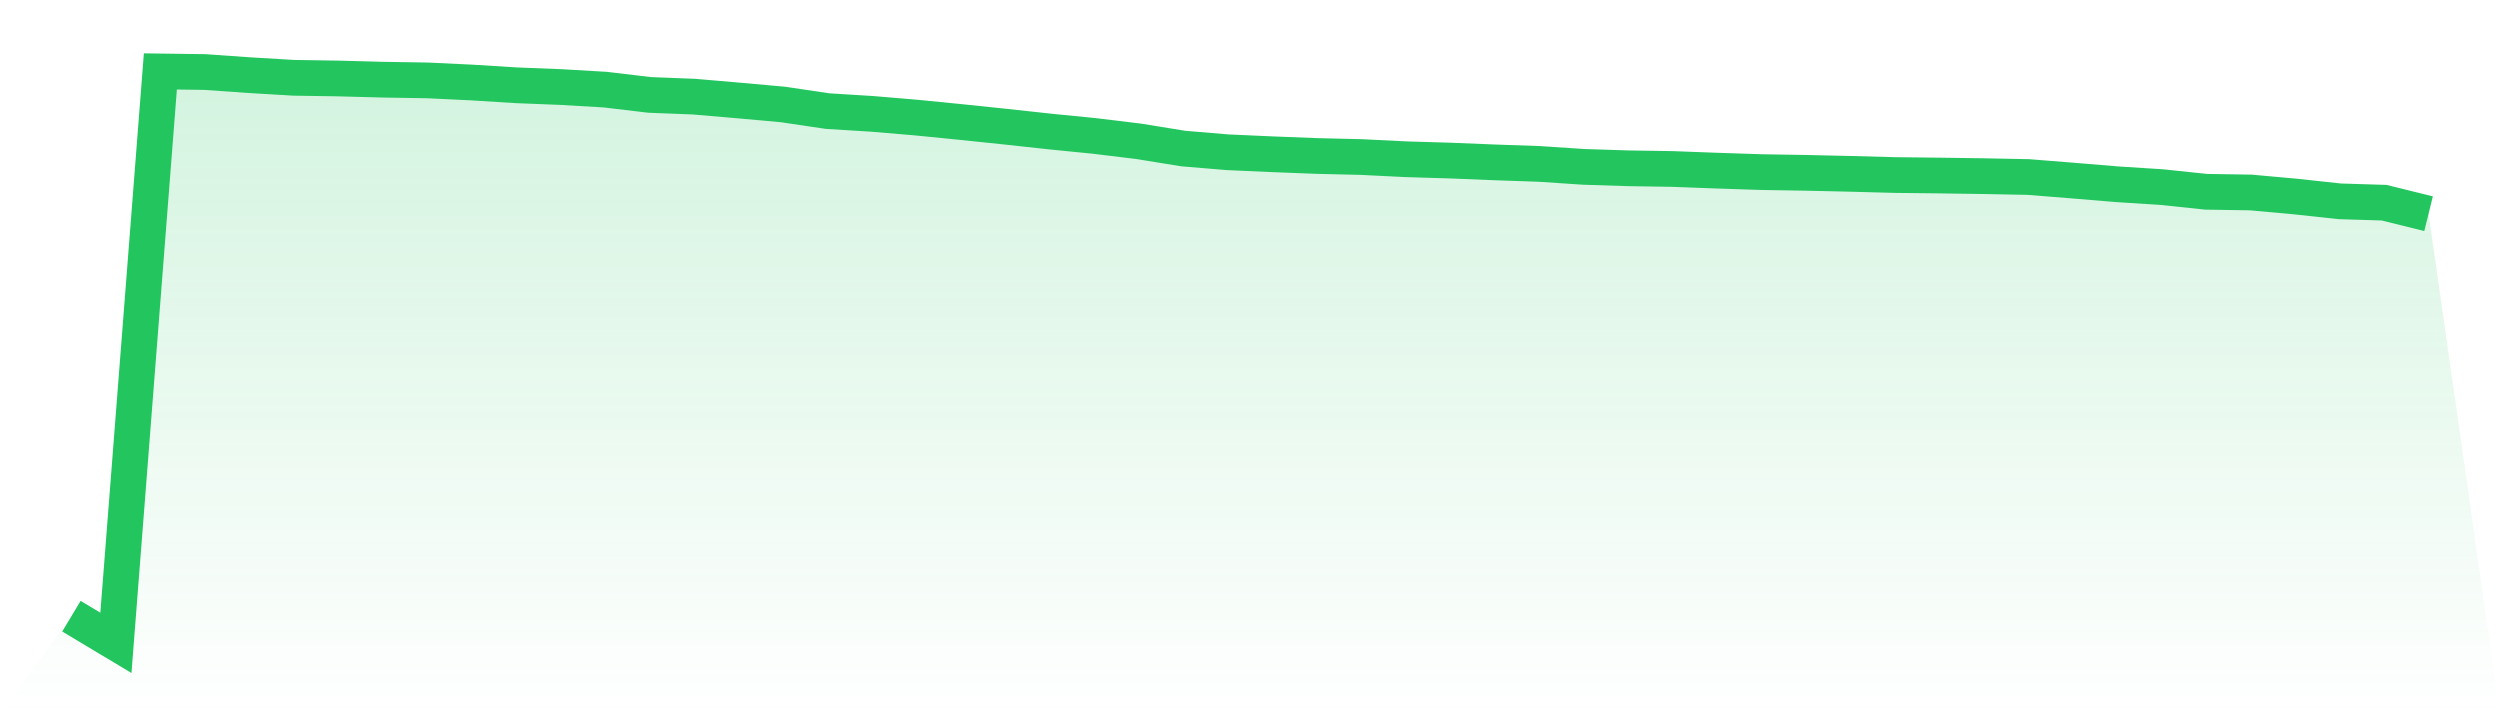 <svg viewBox="0 0 140 40" xmlns="http://www.w3.org/2000/svg">
<defs>
<linearGradient id="gradient" x1="0" x2="0" y1="0" y2="1">
<stop offset="0%" stop-color="#22c55e" stop-opacity="0.2"/>
<stop offset="100%" stop-color="#22c55e" stop-opacity="0"/>
</linearGradient>
</defs>
<path d="M4,34.507 L4,34.507 L6.491,36 L8.981,4 L11.472,4.034 L13.962,4.209 L16.453,4.357 L18.943,4.395 L21.434,4.462 L23.925,4.502 L26.415,4.62 L28.906,4.776 L31.396,4.874 L33.887,5.019 L36.377,5.315 L38.868,5.412 L41.358,5.627 L43.849,5.851 L46.34,6.221 L48.83,6.376 L51.321,6.586 L53.811,6.833 L56.302,7.093 L58.792,7.364 L61.283,7.612 L63.774,7.915 L66.264,8.319 L68.755,8.527 L71.245,8.638 L73.736,8.735 L76.226,8.794 L78.717,8.917 L81.208,8.992 L83.698,9.093 L86.189,9.179 L88.679,9.344 L91.17,9.424 L93.66,9.463 L96.151,9.556 L98.642,9.638 L101.132,9.679 L103.623,9.735 L106.113,9.802 L108.604,9.83 L111.094,9.865 L113.585,9.913 L116.075,10.112 L118.566,10.319 L121.057,10.478 L123.547,10.74 L126.038,10.779 L128.528,11.004 L131.019,11.274 L133.509,11.351 L136,11.967 L140,40 L0,40 z" fill="url(#gradient)"/>
<path d="M4,34.507 L4,34.507 L6.491,36 L8.981,4 L11.472,4.034 L13.962,4.209 L16.453,4.357 L18.943,4.395 L21.434,4.462 L23.925,4.502 L26.415,4.62 L28.906,4.776 L31.396,4.874 L33.887,5.019 L36.377,5.315 L38.868,5.412 L41.358,5.627 L43.849,5.851 L46.34,6.221 L48.83,6.376 L51.321,6.586 L53.811,6.833 L56.302,7.093 L58.792,7.364 L61.283,7.612 L63.774,7.915 L66.264,8.319 L68.755,8.527 L71.245,8.638 L73.736,8.735 L76.226,8.794 L78.717,8.917 L81.208,8.992 L83.698,9.093 L86.189,9.179 L88.679,9.344 L91.17,9.424 L93.66,9.463 L96.151,9.556 L98.642,9.638 L101.132,9.679 L103.623,9.735 L106.113,9.802 L108.604,9.83 L111.094,9.865 L113.585,9.913 L116.075,10.112 L118.566,10.319 L121.057,10.478 L123.547,10.74 L126.038,10.779 L128.528,11.004 L131.019,11.274 L133.509,11.351 L136,11.967" fill="none" stroke="#22c55e" stroke-width="2"/>
</svg>